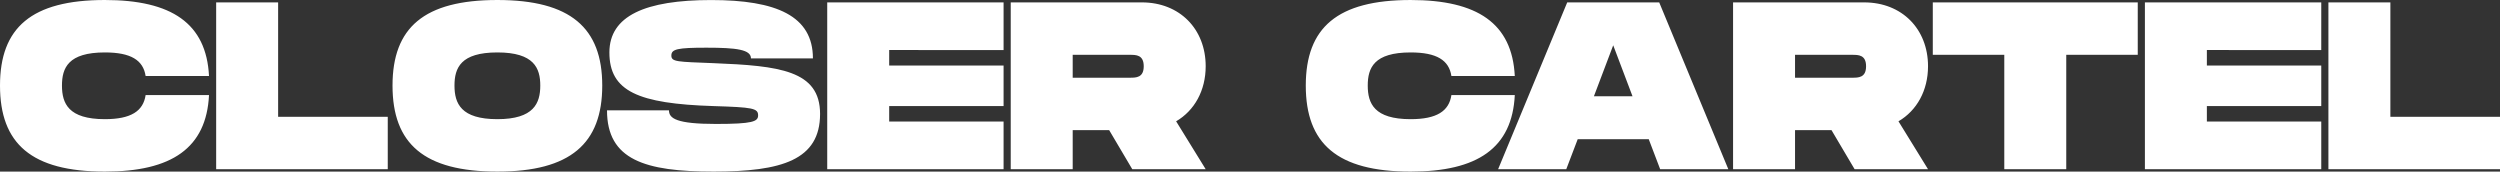 <?xml version="1.0" encoding="UTF-8" standalone="no"?>
<!-- Created with Inkscape (http://www.inkscape.org/) -->

<svg
   width="133.223mm"
   height="9.144mm"
   viewBox="0 0 133.223 9.144"
   version="1.1"
   id="svg1"
   inkscape:version="1.3.1 (91b66b0783, 2023-11-16)"
   sodipodi:docname="CC LOGO PLAIN.svg"
   xmlns:inkscape="http://www.inkscape.org/namespaces/inkscape"
   xmlns:sodipodi="http://sodipodi.sourceforge.net/DTD/sodipodi-0.dtd"
   xmlns="http://www.w3.org/2000/svg"
   xmlns:svg="http://www.w3.org/2000/svg">
  <rect x="0" y="0" width="133.223" height="9.144" fill="#333333" stroke="none"/>
  <sodipodi:namedview
     id="namedview1"
     pagecolor="#ffffff"
     bordercolor="#666666"
     borderopacity="1.0"
     inkscape:showpageshadow="2"
     inkscape:pageopacity="0.0"
     inkscape:pagecheckerboard="0"
     inkscape:deskcolor="#d1d1d1"
     inkscape:document-units="mm"
     inkscape:zoom="0.90509668"
     inkscape:cx="197.76893"
     inkscape:cy="134.2398"
     inkscape:window-width="1920"
     inkscape:window-height="1057"
     inkscape:window-x="-8"
     inkscape:window-y="-8"
     inkscape:window-maximized="1"
     inkscape:current-layer="layer1" />
  <defs
     id="defs1" />
  <g
     inkscape:label="Layer 1"
     inkscape:groupmode="layer"
     id="layer1"
     transform="translate(-25.806,-89.645)">
    <path
       id="text1"
       style="font-weight:800;font-size:12.7px;line-height:1.25;font-family:'Monument Extended';-inkscape-font-specification:'Monument Extended Ultra-Bold';fill:#ffffff;stroke-width:0.265"
       d="m 25.806,94.204 c 0,3.099 1.676,4.585 5.588,4.585 3.569,0 5.41,-1.257 5.55,-4.077 h -3.378 c -0.127,0.851 -0.775,1.283 -2.172,1.283 -1.943,0 -2.286,-0.838 -2.286,-1.791 0,-0.94 0.33,-1.765 2.286,-1.765 1.397,0 2.045,0.419 2.172,1.257 h 3.378 c -0.14,-2.807 -1.994,-4.051 -5.55,-4.051 -3.912,0 -5.588,1.473 -5.588,4.559 z m 14.821,1.664 V 89.772 h -3.302 v 8.89 h 9.144 v -2.794 z m 11.684,2.921 c 3.899,0 5.588,-1.499 5.588,-4.585 0,-3.073 -1.689,-4.559 -5.588,-4.559 -3.912,0 -5.588,1.473 -5.588,4.559 0,3.099 1.676,4.585 5.588,4.585 z m 0,-2.794 c -1.943,0 -2.286,-0.838 -2.286,-1.791 0,-0.94 0.33,-1.765 2.286,-1.765 1.956,0 2.286,0.838 2.286,1.765 0,0.94 -0.343,1.791 -2.286,1.791 z m 5.842,-0.47 c 0,2.642 2.032,3.264 5.677,3.264 3.645,0 5.677,-0.622 5.677,-3.073 0,-2.324 -2.172,-2.565 -5.677,-2.705 -1.93,-0.076 -2.248,-0.064 -2.248,-0.406 0,-0.343 0.318,-0.419 1.867,-0.419 1.613,0 2.375,0.102 2.375,0.572 h 3.302 c 0,-2.273 -1.956,-3.111 -5.423,-3.111 -3.505,0 -5.423,0.838 -5.423,2.794 0,2.07 1.537,2.731 5.55,2.857 2.083,0.064 2.375,0.114 2.375,0.495 0,0.33 -0.292,0.457 -2.248,0.457 -2.095,0 -2.502,-0.292 -2.502,-0.724 z m 21.133,-3.213 V 89.772 h -9.398 v 8.89 h 9.398 v -2.54 h -6.096 v -0.826 h 6.096 v -2.159 h -6.096 v -0.826 z m 10.77,0.864 c 0,-1.981 -1.384,-3.404 -3.404,-3.404 h -6.985 v 8.89 h 3.302 v -2.083 h 1.943 l 1.232,2.083 h 3.912 l -1.575,-2.553 c 0.978,-0.572 1.575,-1.638 1.575,-2.934 z m -7.087,-0.61 h 3.048 c 0.33,0 0.737,0 0.737,0.61 0,0.61 -0.406,0.61 -0.737,0.61 h -3.048 z m 12.421,1.638 c 0,3.099 1.676,4.585 5.588,4.585 3.569,0 5.41,-1.257 5.55,-4.077 h -3.378 c -0.127,0.851 -0.775,1.283 -2.172,1.283 -1.943,0 -2.286,-0.838 -2.286,-1.791 0,-0.94 0.33,-1.765 2.286,-1.765 1.397,0 2.045,0.419 2.172,1.257 h 3.378 c -0.14,-2.807 -1.994,-4.051 -5.55,-4.051 -3.912,0 -5.588,1.473 -5.588,4.559 z m 18.885,4.458 h 3.632 l -3.683,-8.89 h -4.902 l -3.683,8.89 h 3.632 l 0.61,-1.6 h 3.785 z m -3.531,-3.886 1.029,-2.718 1.029,2.718 z m 17.805,-1.6 c 0,-1.981 -1.384,-3.404 -3.404,-3.404 h -6.985 v 8.89 h 3.302 v -2.083 h 1.943 l 1.232,2.083 h 3.912 l -1.575,-2.553 c 0.978,-0.572 1.575,-1.638 1.575,-2.934 z m -7.087,-0.61 h 3.048 c 0.33,0 0.737,0 0.737,0.61 0,0.61 -0.406,0.61 -0.737,0.61 h -3.048 z m 18.263,-2.794 h -10.922 v 2.794 h 3.81 v 6.096 h 3.302 v -6.096 h 3.81 z m 9.779,2.54 V 89.772 h -9.398 v 8.89 h 9.398 v -2.54 h -6.096 v -0.826 h 6.096 v -2.159 h -6.096 v -0.826 z m 3.683,3.556 V 89.772 h -3.302 v 8.89 h 9.144 v -2.794 z" />
  </g>
</svg>
